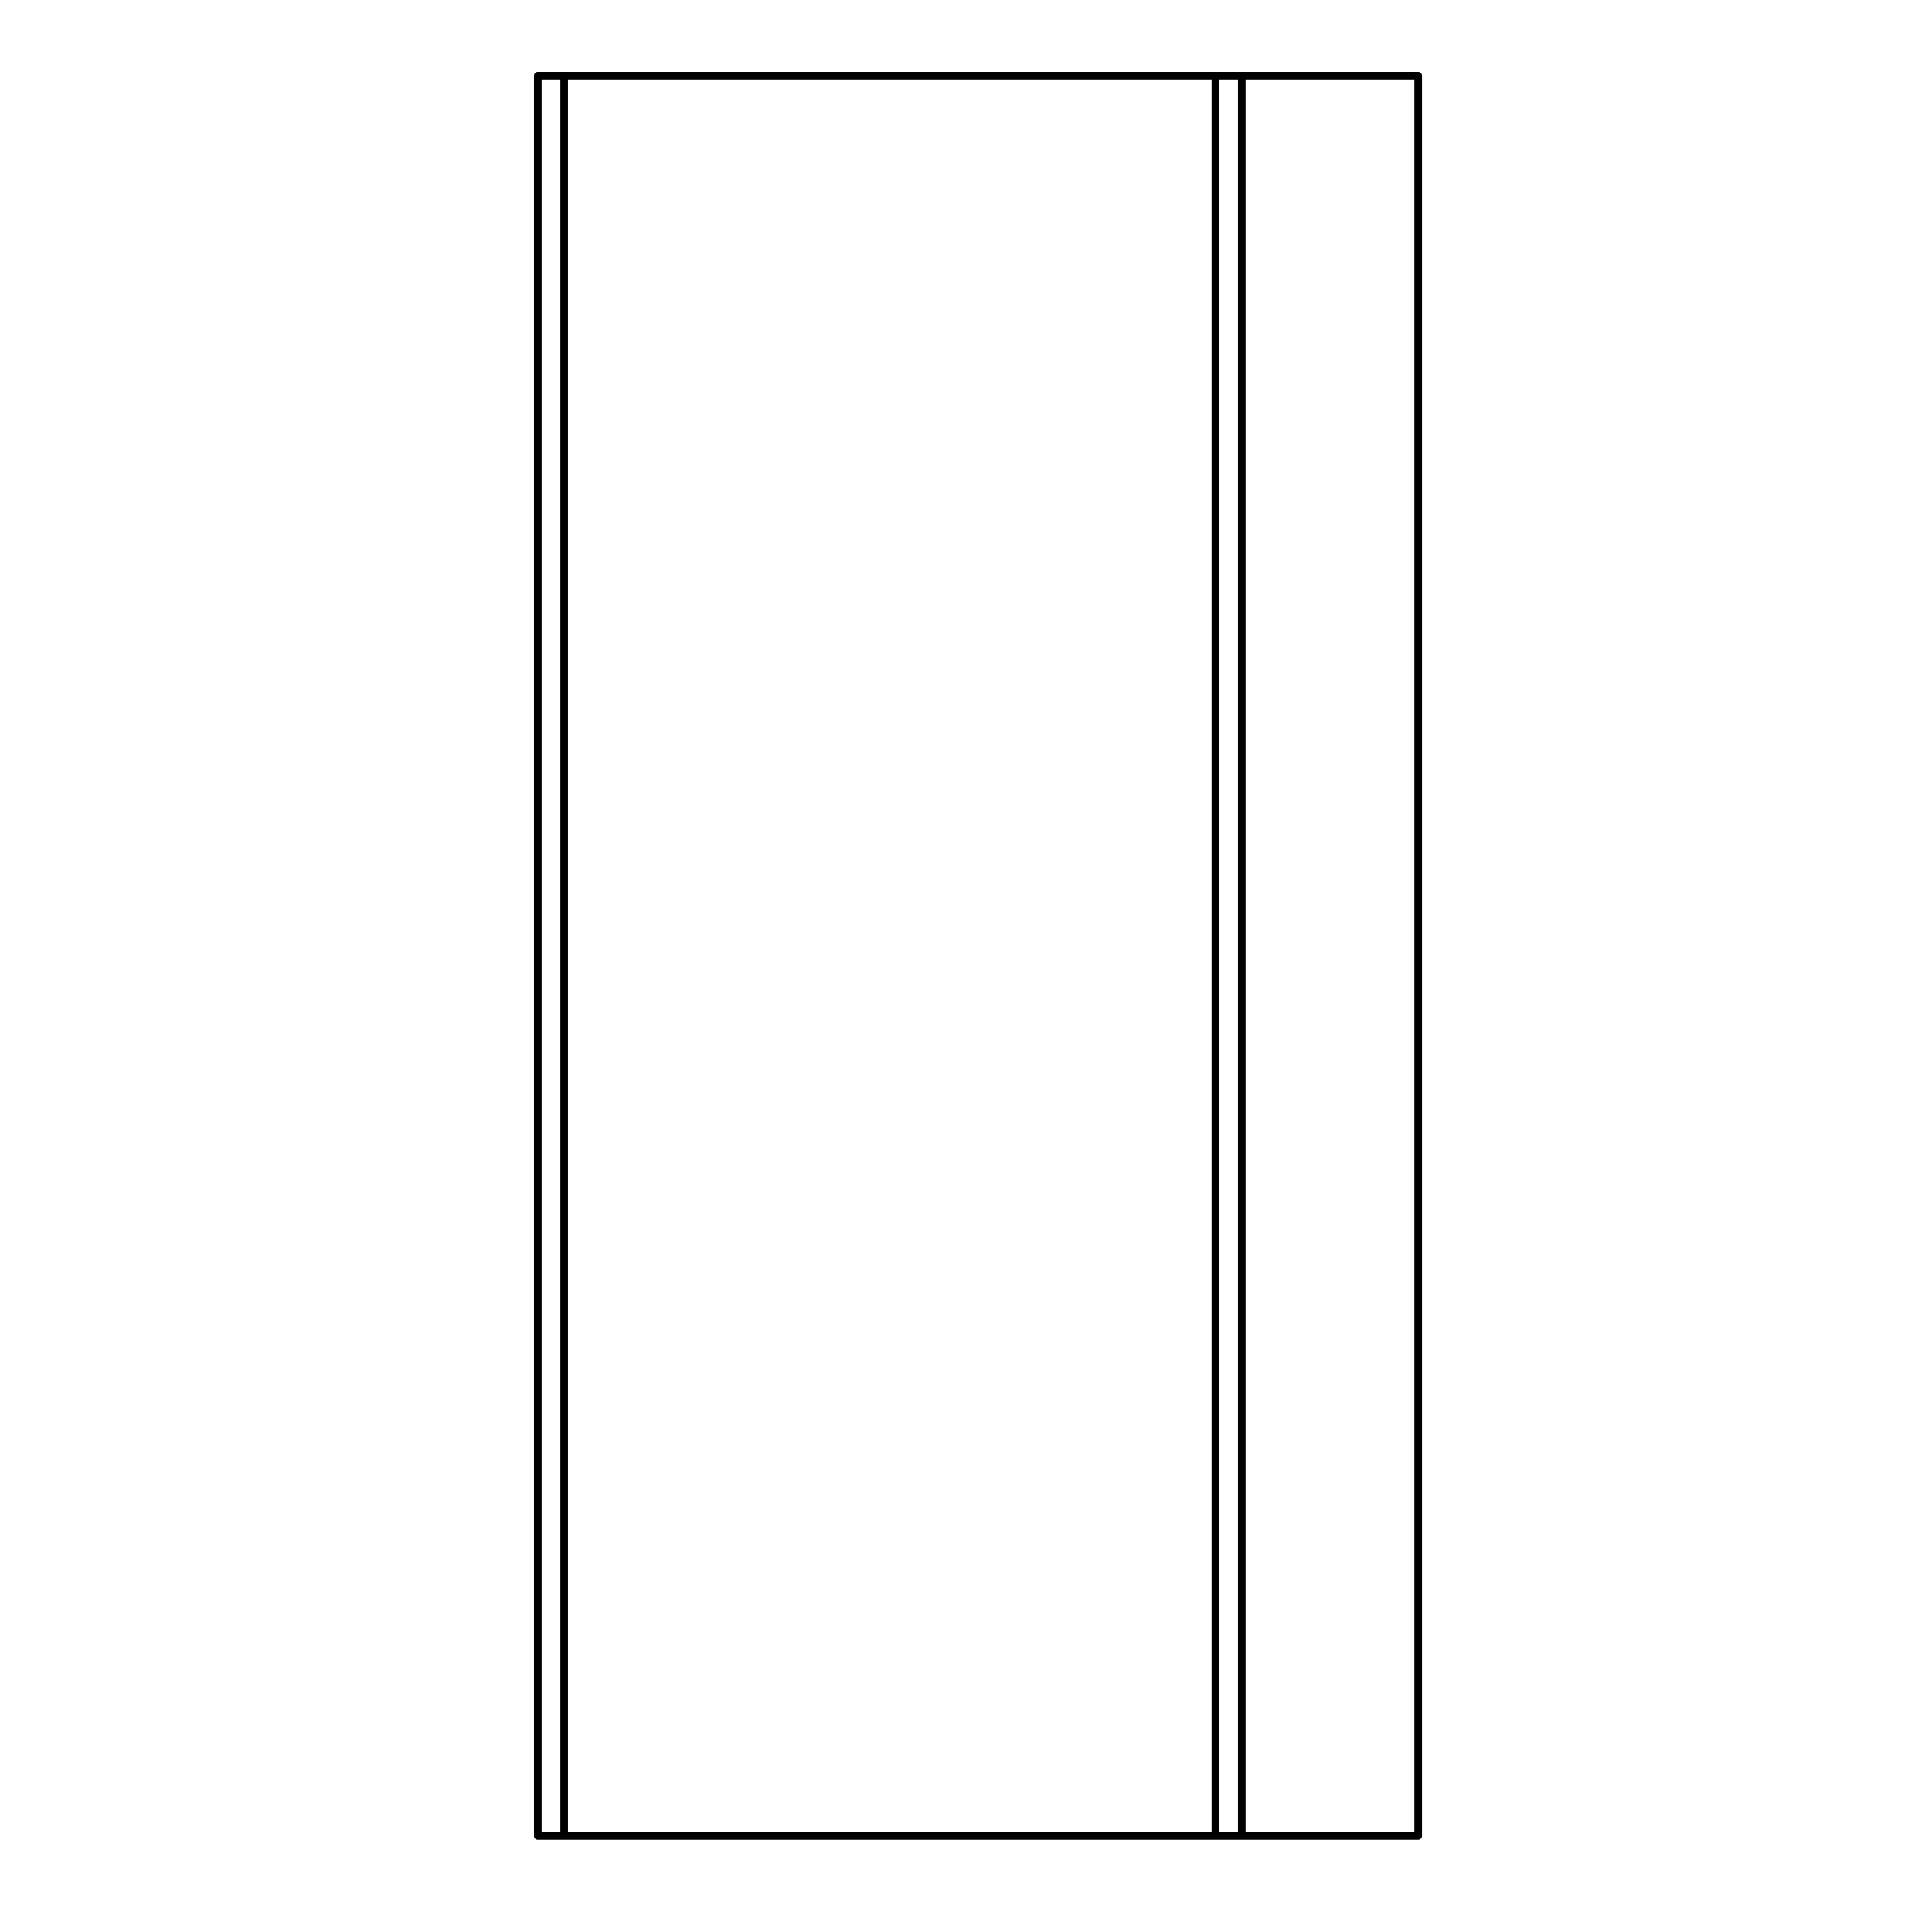 <?xml version="1.0" encoding="UTF-8"?>
<!-- Uploaded to: SVG Repo, www.svgrepo.com, Generator: SVG Repo Mixer Tools -->
<svg fill="#000000" width="800px" height="800px" version="1.1" viewBox="144 144 512 512" xmlns="http://www.w3.org/2000/svg">
 <path d="m286.53 631.58h233.31c0.555 0 1.008-0.453 1.008-1.008v-466.52c0-0.555-0.453-1.008-1.008-1.008h-233.32c-0.555 0-1.008 0.453-1.008 1.008v466.52c0 0.555 0.453 1.008 1.016 1.008zm187.57-466.52h44.723v464.5h-44.723zm-6.988 0h4.969v464.5h-4.969zm-172.59 0h170.57v464.5h-170.57zm-6.984 0h4.969v464.5h-4.969z"/>
</svg>